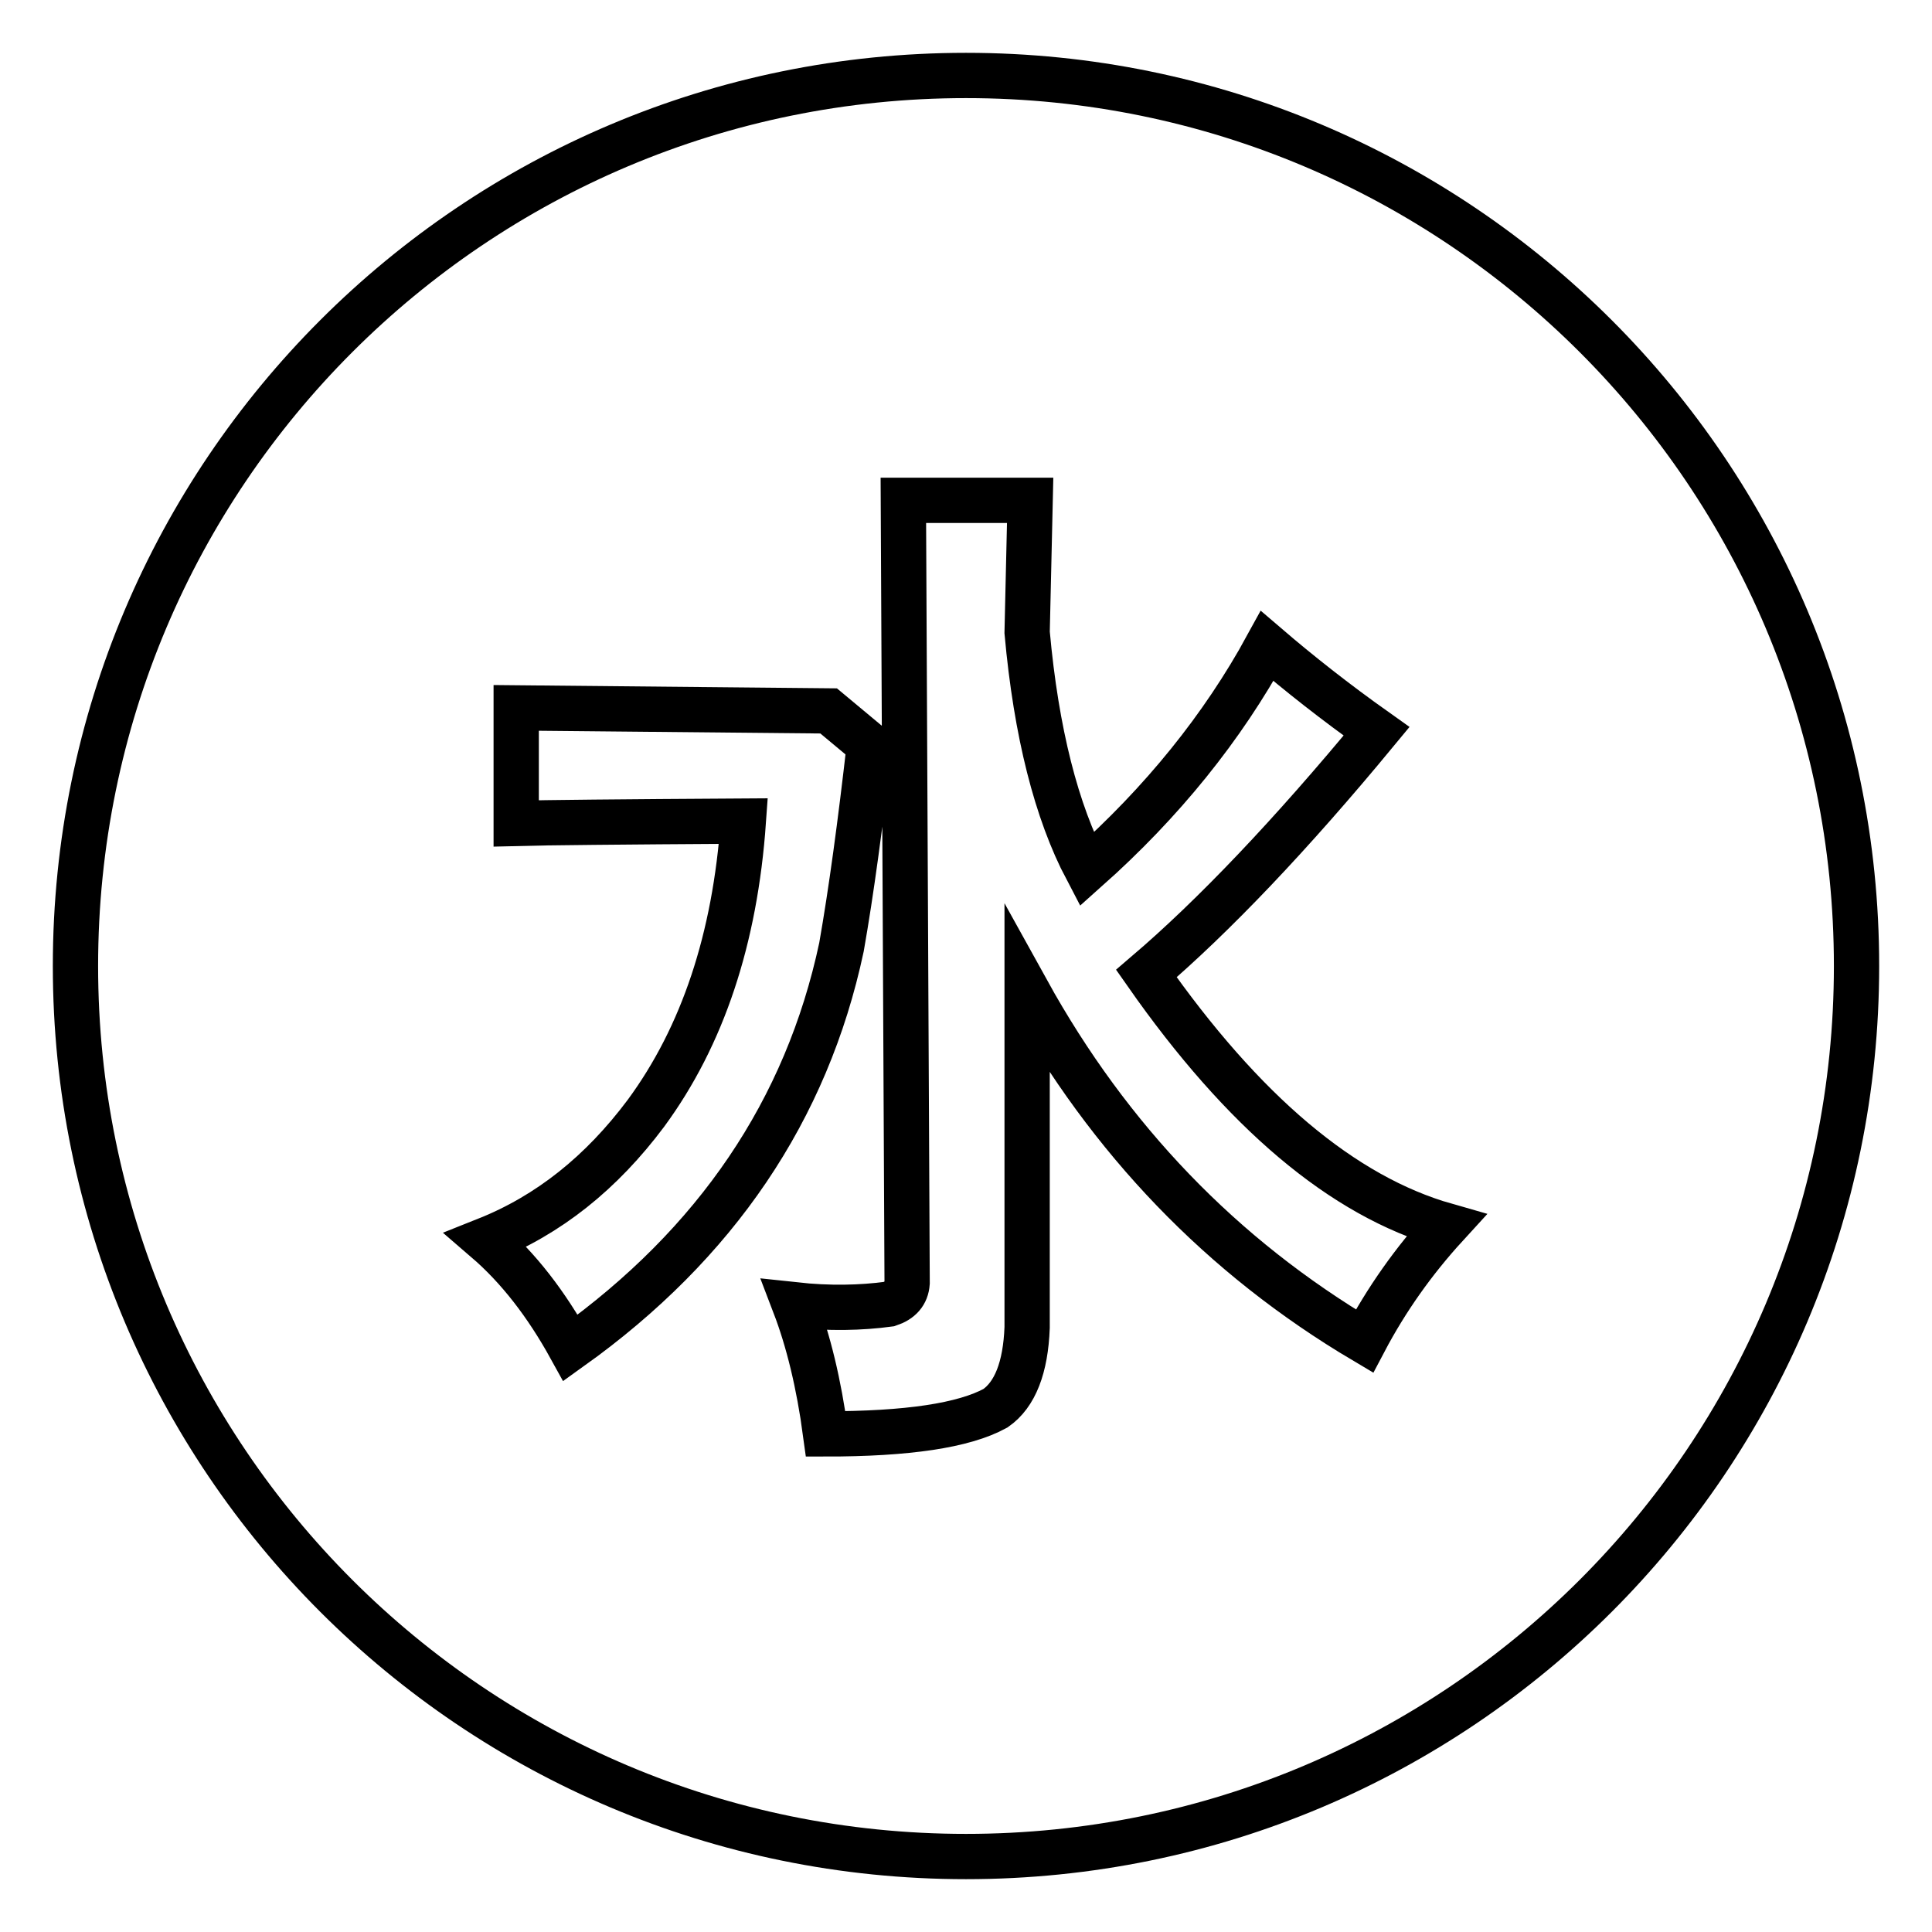 <?xml version="1.0" encoding="utf-8"?>
<!-- Svg Vector Icons : http://www.onlinewebfonts.com/icon -->
<!DOCTYPE svg PUBLIC "-//W3C//DTD SVG 1.1//EN" "http://www.w3.org/Graphics/SVG/1.1/DTD/svg11.dtd">
<svg version="1.1" xmlns="http://www.w3.org/2000/svg" xmlns:xlink="http://www.w3.org/1999/xlink" x="0px" y="0px" viewBox="0 0 256 256" enable-background="new 0 0 256 256" xml:space="preserve">
<g> <path stroke-width="6" fill-opacity="0" stroke="#000000"  d="M246,128c0,65.2-52.8,118-118,118c-65.2,0-118-52.8-118-118S62.8,10,128,10C193.2,10,246,62.8,246,128z  M109.8,94.2l-41.4-0.4v15.3c3.7-0.1,13.7-0.2,30.1-0.3c-1.1,15.6-5.4,28.5-12.9,38.7c-5.9,7.9-12.9,13.5-21.2,16.8 c4.3,3.7,8,8.5,11.2,14.3c19.3-13.8,31.3-31.5,35.9-53.1c1.3-7.4,2.5-16.3,3.7-26.8L109.8,94.2z M119.7,66.3l0.5,103.7 c-0.1,1.4-0.9,2.3-2.4,2.8c-3.7,0.5-7.9,0.6-12.5,0.1c1.8,4.7,3.2,10.4,4.1,17.1c10.8,0,18.3-1.1,22.5-3.4c2.6-1.8,4-5.4,4.2-10.7 v-44.6c10.9,19.7,25.8,35.2,44.7,46.4c2.9-5.5,6.5-10.6,10.8-15.3c-13.7-3.9-26.9-15.1-39.7-33.4c8.9-7.6,19.1-18.3,30.5-32.1 c-5.5-3.9-10.3-7.7-14.5-11.3c-5.9,10.8-13.9,20.7-23.9,29.6c-4-7.6-6.7-18.1-7.9-31.4l0.4-17.5H119.7z"/></g>
</svg>